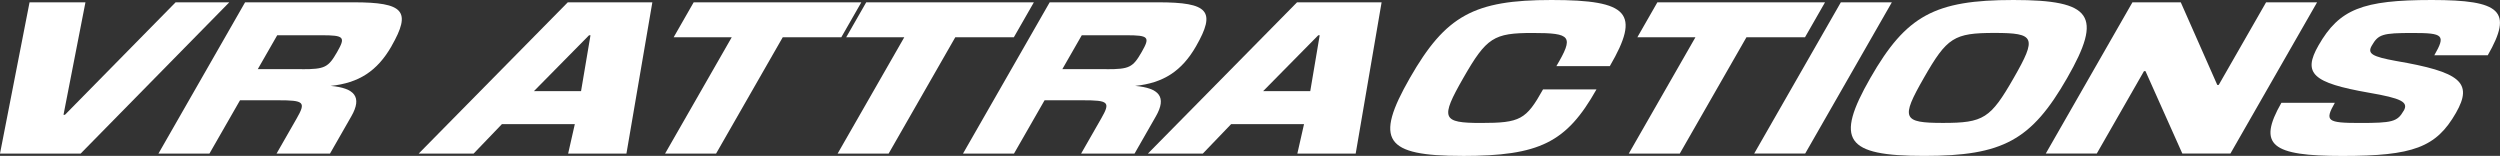 <?xml version="1.0" encoding="UTF-8"?> <svg xmlns="http://www.w3.org/2000/svg" id="_Слой_2" viewBox="0 0 561.74 35.03"><rect x="0" y="0" width="561.74" height="35.03" fill="#333333" stroke="none"/><defs><style>.cls-1{fill:#fff;stroke-width:0px;}</style></defs><g id="_Слой_1-2"><path class="cls-1" d="m18.12,34.51H0L6.64.52h12.56l-4.93,25.27h.33L39.46.52h12.06L18.12,34.51Z"></path><path class="cls-1" d="m87.98,10.37c-3.22,5.62-7.37,8.28-13.69,8.93,5.4.48,7.15,2.48,4.65,6.84l-4.79,8.37h-12.01l4.49-7.84c2.15-3.75,1.77-4.14-4.18-4.14h-8.52l-6.87,11.98h-11.46L55.07.52h24.35c11.36,0,13.07,1.96,8.55,9.85Zm-20.12,5.18c5.13,0,5.9-.39,7.9-3.88,1.92-3.36,1.6-3.75-3.53-3.75h-9.94l-4.37,7.62h9.94Z"></path><path class="cls-1" d="m140.76,34.51h-13.1l1.5-6.62h-16.38l-6.36,6.62h-12.34L127.58.52h19l-5.82,33.98Zm-10.2-14.03l2.12-12.55h-.33l-12.38,12.55h10.59Z"></path><path class="cls-1" d="m164.42,8.37h-13.05l4.49-7.84h37.67l-4.49,7.84h-13.16l-14.98,26.14h-11.46l14.98-26.14Z"></path><path class="cls-1" d="m203.19,8.37h-13.05l4.49-7.84h37.67l-4.49,7.84h-13.16l-14.98,26.14h-11.46l14.98-26.14Z"></path><path class="cls-1" d="m268.76,10.37c-3.22,5.62-7.37,8.28-13.69,8.93,5.4.48,7.15,2.48,4.65,6.84l-4.79,8.37h-12.01l4.49-7.84c2.15-3.75,1.77-4.14-4.18-4.14h-8.52l-6.87,11.98h-11.46L235.86.52h24.35c11.36,0,13.07,1.96,8.55,9.85Zm-20.12,5.18c5.13,0,5.9-.39,7.9-3.88,1.92-3.36,1.6-3.75-3.53-3.75h-9.94l-4.37,7.62h9.94Z"></path><path class="cls-1" d="m304.61,34.51h-13.1l1.5-6.62h-16.38l-6.36,6.62h-12.34L291.44.52h19l-5.82,33.98Zm-10.2-14.03l2.12-12.55h-.33l-12.38,12.55h10.59Z"></path><path class="cls-1" d="m328.55,35.03c-17.42,0-19.79-3.49-11.75-17.52,8.04-14.03,14.4-17.51,31.82-17.51s20.03,2.96,13.1,14.86h-12.01c3.96-6.71,3.39-7.45-5.34-7.45s-10.35,1-15.57,10.11c-5.22,9.11-4.81,10.11,3.98,10.11s10.14-.74,13.93-7.54h12.01c-6.73,11.94-12.77,14.95-30.18,14.95Z"></path><path class="cls-1" d="m380.96,8.37h-13.05l4.49-7.84h37.67l-4.49,7.84h-13.16l-14.98,26.14h-11.46l14.98-26.14Z"></path><path class="cls-1" d="m413.63.52h11.46l-19.47,33.98h-11.46L413.63.52Z"></path><path class="cls-1" d="m452.42,0c17.69,0,20.11,3.49,12.07,17.51-8.04,14.03-14.46,17.52-32.15,17.52s-20.11-3.49-12.07-17.52c8.04-14.03,14.46-17.51,32.15-17.51Zm-20.14,17.51c-5.22,9.11-4.81,10.11,4.31,10.11s10.67-1,15.89-10.11c5.22-9.11,4.81-10.11-4.31-10.11s-10.68,1-15.89,10.11Z"></path><path class="cls-1" d="m479.15.52h10.86l8.2,18.56h.33l10.64-18.56h11.46l-19.47,33.98h-10.81l-8.28-18.52h-.33l-10.61,18.52h-11.46L479.15.52Z"></path><path class="cls-1" d="m540.11,24.88c1.12-1.96-.53-2.79-7.83-4.05-12.65-2.22-14.94-4.31-11.32-10.63,4.67-8.15,9.88-10.2,25.44-10.2s18.29,2.48,12.59,12.42h-12.01c2.6-4.53,2.05-5.01-4.83-5.01s-7.76.3-9.24,2.88c-1.03,1.79.19,2.44,5.42,3.4,14.52,2.48,17.43,4.84,13.51,11.68-4.44,7.76-9.64,9.67-25.53,9.67s-19.15-2.4-13.69-11.94h12.01c-2.35,4.1-1.72,4.53,5.59,4.53s8.45-.26,9.87-2.74Z"></path></g></svg> 